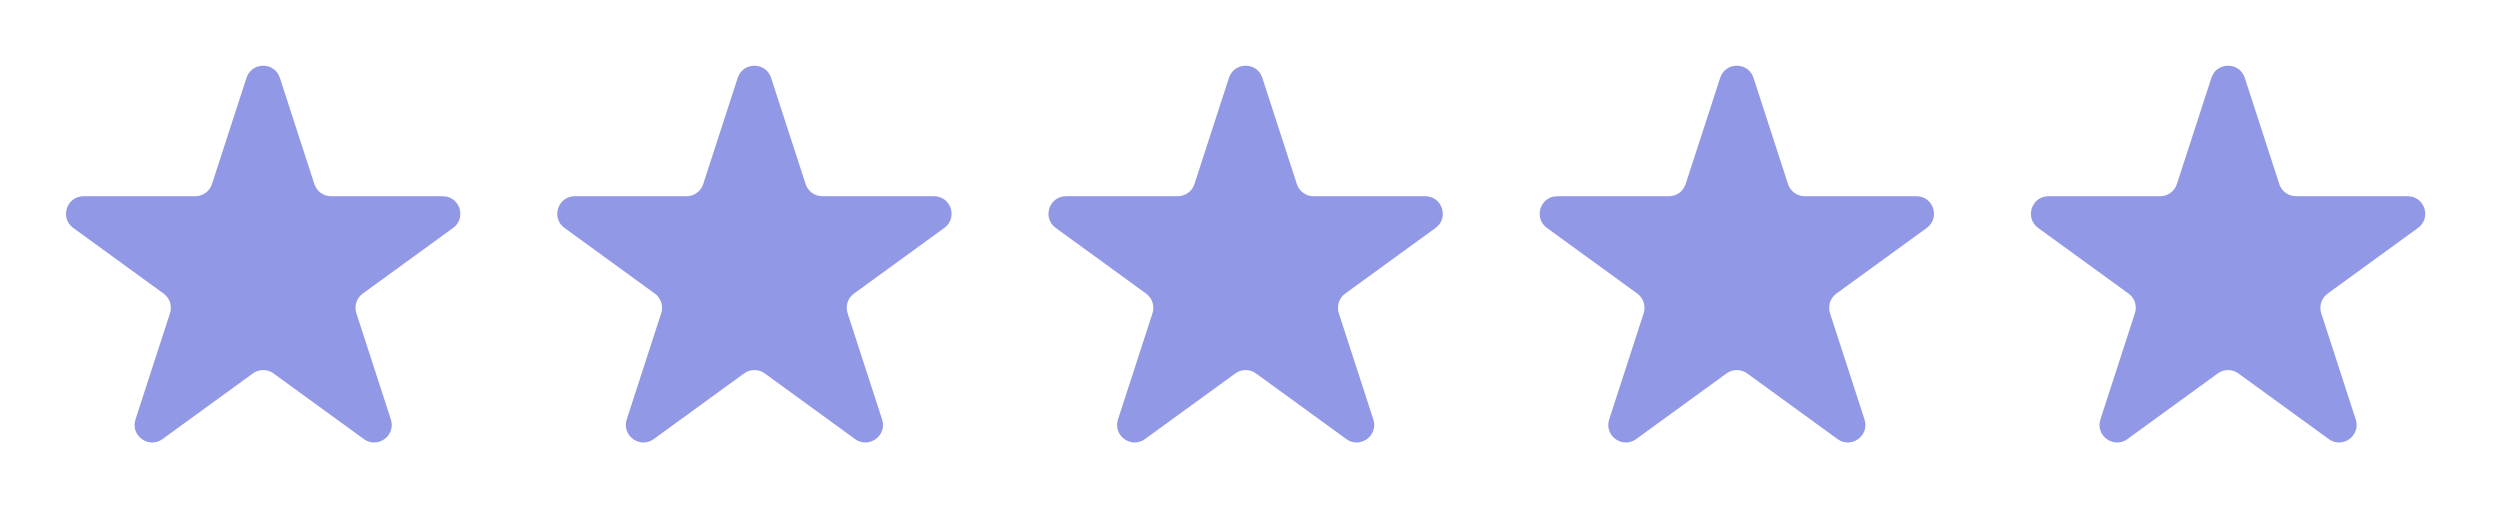<svg width="57" height="12" viewBox="0 0 57 12" fill="none" xmlns="http://www.w3.org/2000/svg">
<path d="M5.62 1.775C5.74 1.406 6.261 1.406 6.381 1.775L7.168 4.197C7.221 4.362 7.375 4.474 7.548 4.474L10.095 4.474C10.483 4.474 10.644 4.969 10.33 5.197L8.27 6.694C8.13 6.796 8.071 6.977 8.125 7.141L8.912 9.564C9.031 9.932 8.61 10.239 8.296 10.011L6.236 8.514C6.095 8.412 5.905 8.412 5.765 8.514L3.705 10.011C3.391 10.239 2.969 9.932 3.089 9.564L3.876 7.141C3.93 6.977 3.871 6.796 3.731 6.694L1.67 5.197C1.357 4.969 1.518 4.474 1.906 4.474L4.452 4.474C4.626 4.474 4.779 4.362 4.833 4.197L5.62 1.775Z" fill="#9198E5"/>
<path d="M16.82 1.775C16.94 1.406 17.461 1.406 17.581 1.775L18.368 4.197C18.422 4.362 18.575 4.474 18.748 4.474L21.295 4.474C21.683 4.474 21.844 4.969 21.53 5.197L19.47 6.694C19.33 6.796 19.271 6.977 19.325 7.141L20.112 9.564C20.232 9.932 19.81 10.239 19.496 10.011L17.436 8.514C17.296 8.412 17.106 8.412 16.965 8.514L14.905 10.011C14.591 10.239 14.17 9.932 14.289 9.564L15.076 7.141C15.13 6.977 15.071 6.796 14.931 6.694L12.871 5.197C12.557 4.969 12.718 4.474 13.106 4.474L15.653 4.474C15.826 4.474 15.98 4.362 16.033 4.197L16.82 1.775Z" fill="#9198E5"/>
<path d="M28.02 1.775C28.14 1.406 28.662 1.406 28.781 1.775L29.568 4.197C29.622 4.362 29.775 4.474 29.949 4.474L32.496 4.474C32.883 4.474 33.044 4.969 32.731 5.197L30.67 6.694C30.53 6.796 30.471 6.977 30.525 7.141L31.312 9.564C31.432 9.932 31.01 10.239 30.696 10.011L28.636 8.514C28.496 8.412 28.306 8.412 28.166 8.514L26.105 10.011C25.792 10.239 25.37 9.932 25.49 9.564L26.277 7.141C26.33 6.977 26.271 6.796 26.131 6.694L24.071 5.197C23.757 4.969 23.918 4.474 24.306 4.474L26.853 4.474C27.026 4.474 27.18 4.362 27.233 4.197L28.02 1.775Z" fill="#9198E5"/>
<path d="M39.22 1.775C39.339 1.406 39.861 1.406 39.98 1.775L40.767 4.197C40.821 4.362 40.975 4.474 41.148 4.474L43.695 4.474C44.082 4.474 44.243 4.969 43.93 5.197L41.869 6.694C41.729 6.796 41.671 6.977 41.724 7.141L42.511 9.564C42.631 9.932 42.209 10.239 41.896 10.011L39.835 8.514C39.695 8.412 39.505 8.412 39.365 8.514L37.304 10.011C36.991 10.239 36.569 9.932 36.689 9.564L37.476 7.141C37.529 6.977 37.471 6.796 37.331 6.694L35.27 5.197C34.957 4.969 35.118 4.474 35.505 4.474L38.052 4.474C38.225 4.474 38.379 4.362 38.432 4.197L39.22 1.775Z" fill="#9198E5"/>
<path d="M50.42 1.775C50.539 1.406 51.061 1.406 51.181 1.775L51.968 4.197C52.021 4.362 52.175 4.474 52.348 4.474L54.895 4.474C55.282 4.474 55.444 4.969 55.13 5.197L53.07 6.694C52.929 6.796 52.871 6.977 52.924 7.141L53.711 9.564C53.831 9.932 53.409 10.239 53.096 10.011L51.035 8.514C50.895 8.412 50.705 8.412 50.565 8.514L48.505 10.011C48.191 10.239 47.769 9.932 47.889 9.564L48.676 7.141C48.73 6.977 48.671 6.796 48.531 6.694L46.47 5.197C46.157 4.969 46.318 4.474 46.705 4.474L49.252 4.474C49.426 4.474 49.579 4.362 49.633 4.197L50.42 1.775Z" fill="#9198E5"/>
</svg>
